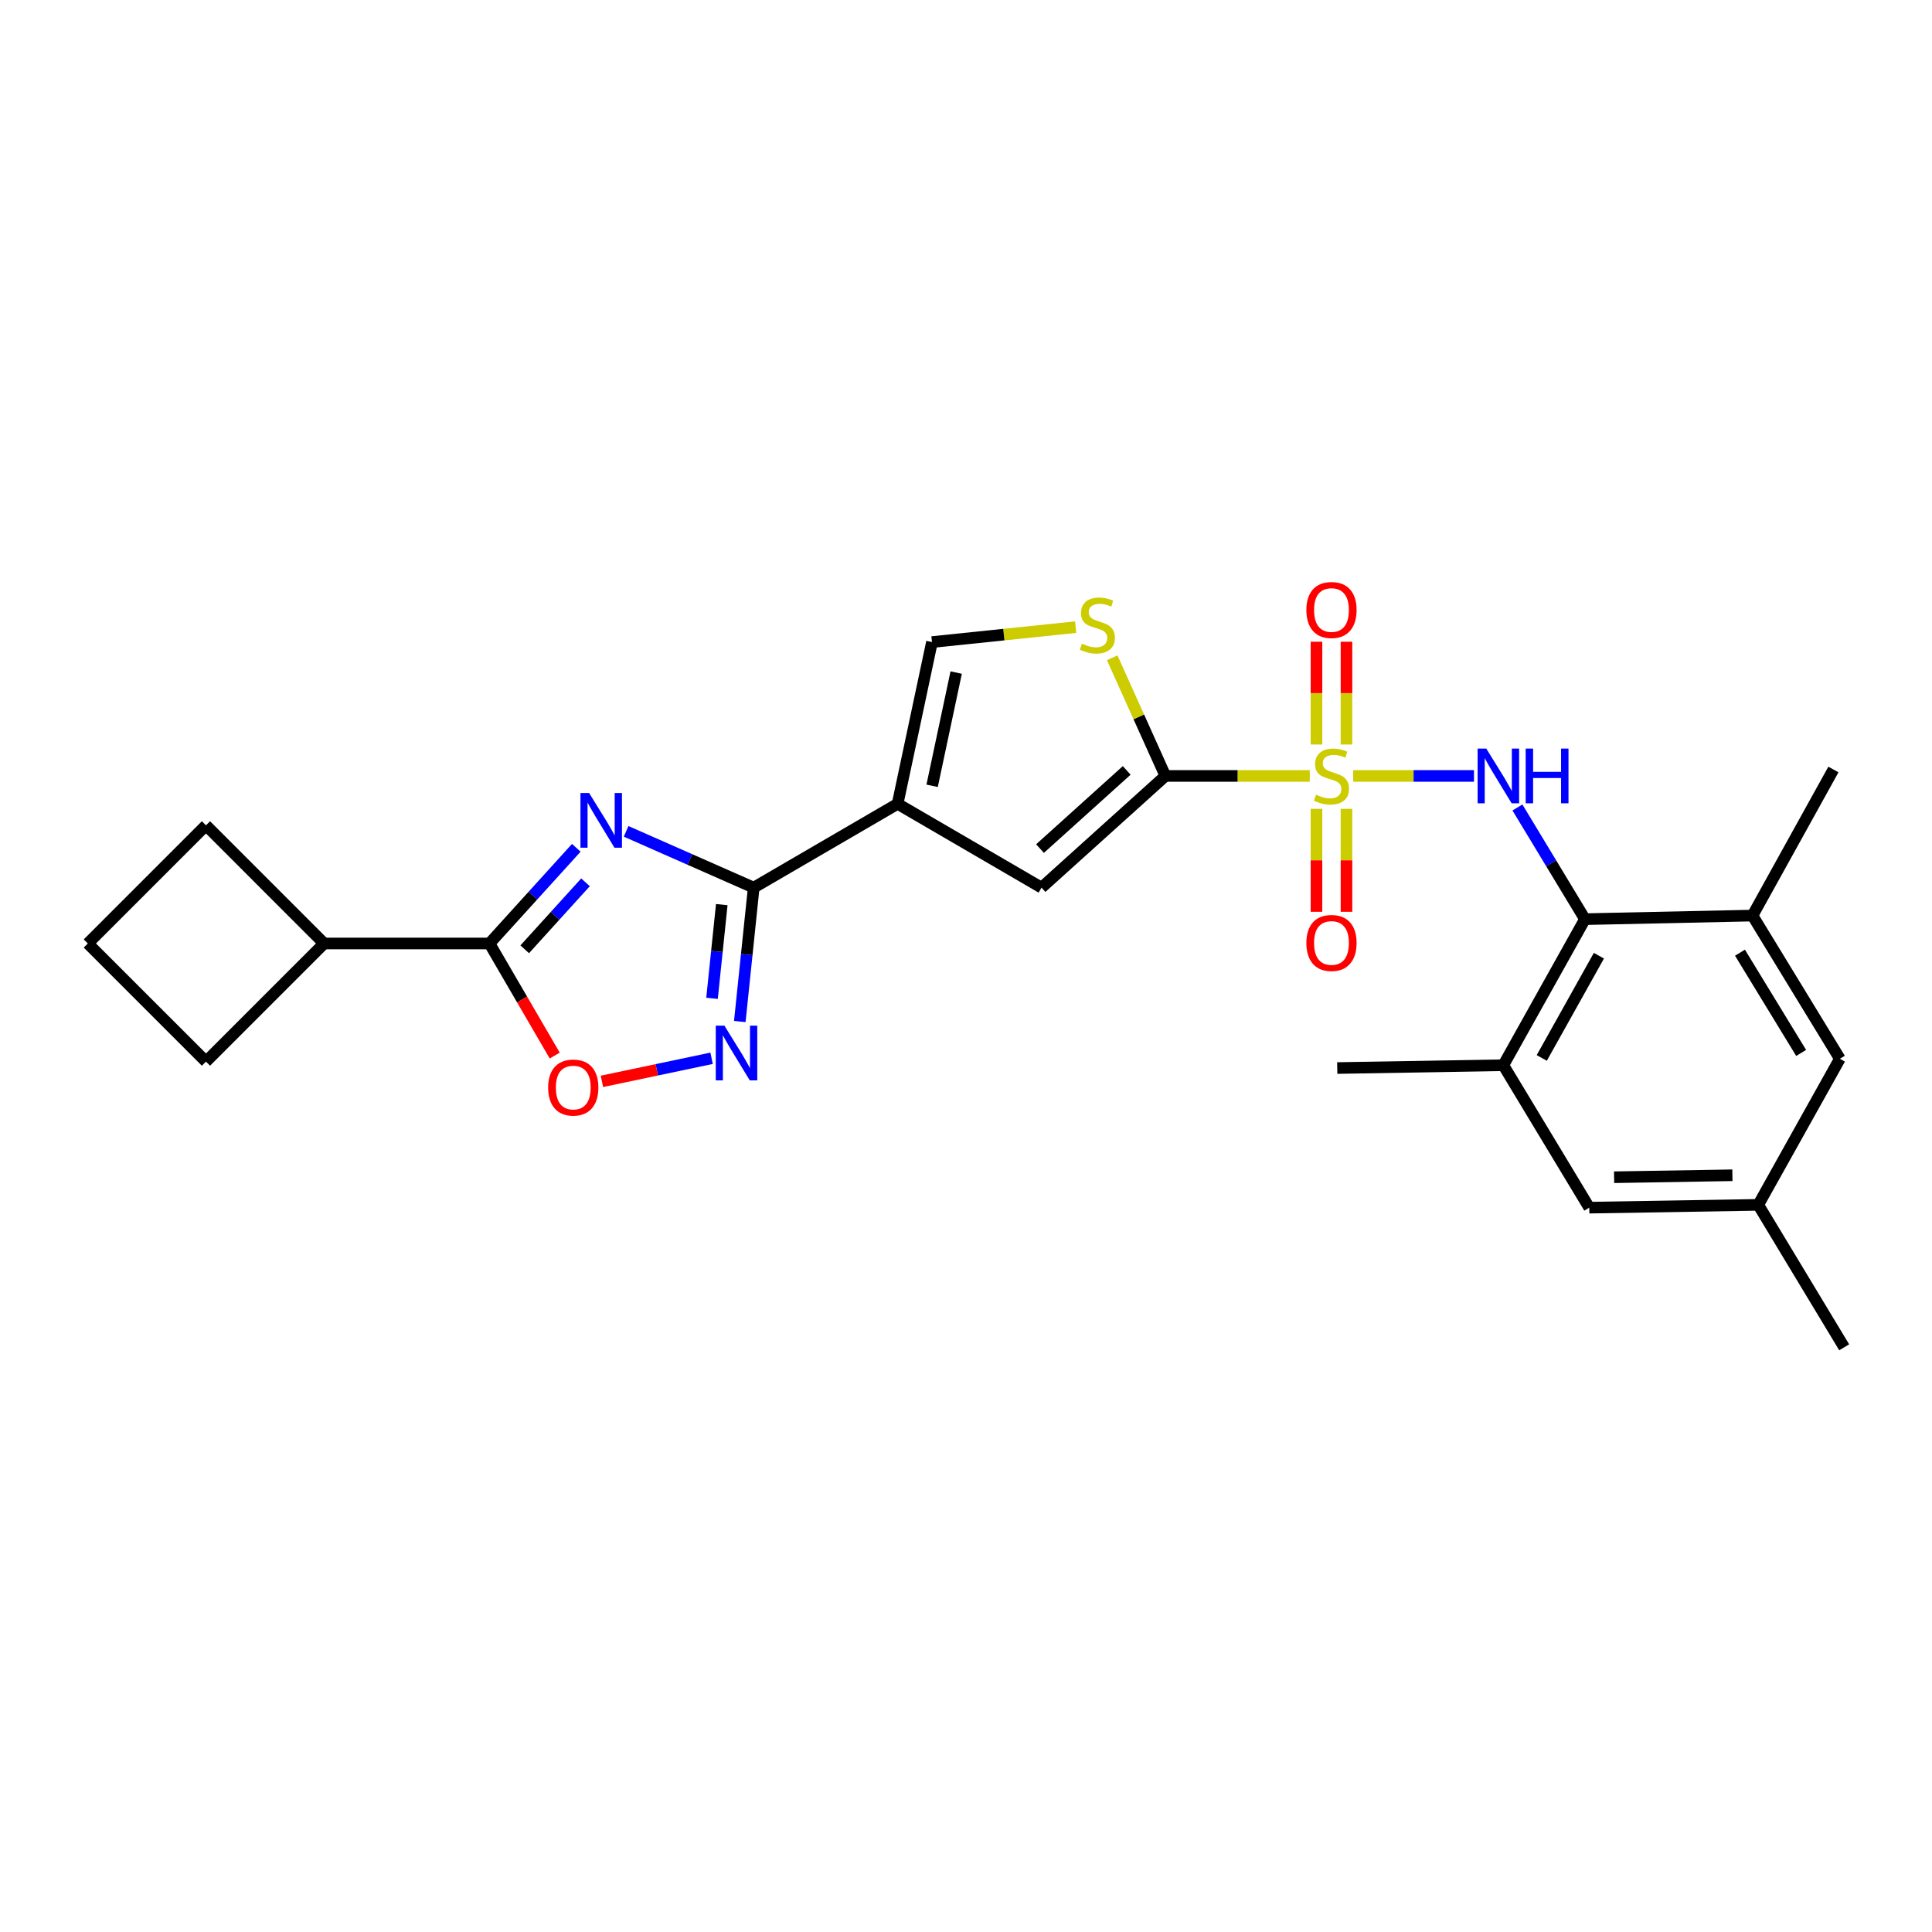 <?xml version='1.0' encoding='iso-8859-1'?>
<svg version='1.1' baseProfile='full'
              xmlns='http://www.w3.org/2000/svg'
                      xmlns:rdkit='http://www.rdkit.org/xml'
                      xmlns:xlink='http://www.w3.org/1999/xlink'
                  xml:space='preserve'
width='1000px' height='1000px' viewBox='0 0 1000 1000'>
<!-- END OF HEADER -->
<rect style='opacity:1.0;fill:#FFFFFF;stroke:none' width='1000' height='1000' x='0' y='0'> </rect>
<path class='bond-1' d='M 677.941,401.621 L 640.573,401.621' style='fill:none;fill-rule:evenodd;stroke:#CCCC00;stroke-width:6px;stroke-linecap:butt;stroke-linejoin:miter;stroke-opacity:1' />
<path class='bond-1' d='M 640.573,401.621 L 603.206,401.621' style='fill:none;fill-rule:evenodd;stroke:#000000;stroke-width:6px;stroke-linecap:butt;stroke-linejoin:miter;stroke-opacity:1' />
<path class='bond-4' d='M 700.41,401.621 L 731.67,401.621' style='fill:none;fill-rule:evenodd;stroke:#CCCC00;stroke-width:6px;stroke-linecap:butt;stroke-linejoin:miter;stroke-opacity:1' />
<path class='bond-4' d='M 731.67,401.621 L 762.931,401.621' style='fill:none;fill-rule:evenodd;stroke:#0000FF;stroke-width:6px;stroke-linecap:butt;stroke-linejoin:miter;stroke-opacity:1' />
<path class='bond-14' d='M 681.404,418.66 L 681.404,445.299' style='fill:none;fill-rule:evenodd;stroke:#CCCC00;stroke-width:6px;stroke-linecap:butt;stroke-linejoin:miter;stroke-opacity:1' />
<path class='bond-14' d='M 681.404,445.299 L 681.404,471.937' style='fill:none;fill-rule:evenodd;stroke:#FF0000;stroke-width:6px;stroke-linecap:butt;stroke-linejoin:miter;stroke-opacity:1' />
<path class='bond-14' d='M 696.937,418.66 L 696.937,445.299' style='fill:none;fill-rule:evenodd;stroke:#CCCC00;stroke-width:6px;stroke-linecap:butt;stroke-linejoin:miter;stroke-opacity:1' />
<path class='bond-14' d='M 696.937,445.299 L 696.937,471.937' style='fill:none;fill-rule:evenodd;stroke:#FF0000;stroke-width:6px;stroke-linecap:butt;stroke-linejoin:miter;stroke-opacity:1' />
<path class='bond-15' d='M 696.937,385.352 L 696.937,358.755' style='fill:none;fill-rule:evenodd;stroke:#CCCC00;stroke-width:6px;stroke-linecap:butt;stroke-linejoin:miter;stroke-opacity:1' />
<path class='bond-15' d='M 696.937,358.755 L 696.937,332.158' style='fill:none;fill-rule:evenodd;stroke:#FF0000;stroke-width:6px;stroke-linecap:butt;stroke-linejoin:miter;stroke-opacity:1' />
<path class='bond-15' d='M 681.404,385.352 L 681.404,358.755' style='fill:none;fill-rule:evenodd;stroke:#CCCC00;stroke-width:6px;stroke-linecap:butt;stroke-linejoin:miter;stroke-opacity:1' />
<path class='bond-15' d='M 681.404,358.755 L 681.404,332.158' style='fill:none;fill-rule:evenodd;stroke:#FF0000;stroke-width:6px;stroke-linecap:butt;stroke-linejoin:miter;stroke-opacity:1' />
<path class='bond-0' d='M 324.08,430.307 L 357.098,444.872' style='fill:none;fill-rule:evenodd;stroke:#0000FF;stroke-width:6px;stroke-linecap:butt;stroke-linejoin:miter;stroke-opacity:1' />
<path class='bond-0' d='M 357.098,444.872 L 390.115,459.437' style='fill:none;fill-rule:evenodd;stroke:#000000;stroke-width:6px;stroke-linecap:butt;stroke-linejoin:miter;stroke-opacity:1' />
<path class='bond-6' d='M 298.292,438.823 L 275.821,463.584' style='fill:none;fill-rule:evenodd;stroke:#0000FF;stroke-width:6px;stroke-linecap:butt;stroke-linejoin:miter;stroke-opacity:1' />
<path class='bond-6' d='M 275.821,463.584 L 253.35,488.345' style='fill:none;fill-rule:evenodd;stroke:#000000;stroke-width:6px;stroke-linecap:butt;stroke-linejoin:miter;stroke-opacity:1' />
<path class='bond-6' d='M 303.053,456.689 L 287.323,474.022' style='fill:none;fill-rule:evenodd;stroke:#0000FF;stroke-width:6px;stroke-linecap:butt;stroke-linejoin:miter;stroke-opacity:1' />
<path class='bond-6' d='M 287.323,474.022 L 271.594,491.355' style='fill:none;fill-rule:evenodd;stroke:#000000;stroke-width:6px;stroke-linecap:butt;stroke-linejoin:miter;stroke-opacity:1' />
<path class='bond-7' d='M 603.206,401.621 L 539.09,459.437' style='fill:none;fill-rule:evenodd;stroke:#000000;stroke-width:6px;stroke-linecap:butt;stroke-linejoin:miter;stroke-opacity:1' />
<path class='bond-7' d='M 583.187,398.758 L 538.306,439.229' style='fill:none;fill-rule:evenodd;stroke:#000000;stroke-width:6px;stroke-linecap:butt;stroke-linejoin:miter;stroke-opacity:1' />
<path class='bond-8' d='M 603.206,401.621 L 589.435,371.042' style='fill:none;fill-rule:evenodd;stroke:#000000;stroke-width:6px;stroke-linecap:butt;stroke-linejoin:miter;stroke-opacity:1' />
<path class='bond-8' d='M 589.435,371.042 L 575.665,340.463' style='fill:none;fill-rule:evenodd;stroke:#CCCC00;stroke-width:6px;stroke-linecap:butt;stroke-linejoin:miter;stroke-opacity:1' />
<path class='bond-2' d='M 390.115,459.437 L 464.603,416.066' style='fill:none;fill-rule:evenodd;stroke:#000000;stroke-width:6px;stroke-linecap:butt;stroke-linejoin:miter;stroke-opacity:1' />
<path class='bond-5' d='M 390.115,459.437 L 386.514,494.086' style='fill:none;fill-rule:evenodd;stroke:#000000;stroke-width:6px;stroke-linecap:butt;stroke-linejoin:miter;stroke-opacity:1' />
<path class='bond-5' d='M 386.514,494.086 L 382.914,528.736' style='fill:none;fill-rule:evenodd;stroke:#0000FF;stroke-width:6px;stroke-linecap:butt;stroke-linejoin:miter;stroke-opacity:1' />
<path class='bond-5' d='M 373.586,468.226 L 371.065,492.481' style='fill:none;fill-rule:evenodd;stroke:#000000;stroke-width:6px;stroke-linecap:butt;stroke-linejoin:miter;stroke-opacity:1' />
<path class='bond-5' d='M 371.065,492.481 L 368.544,516.735' style='fill:none;fill-rule:evenodd;stroke:#0000FF;stroke-width:6px;stroke-linecap:butt;stroke-linejoin:miter;stroke-opacity:1' />
<path class='bond-3' d='M 464.603,416.066 L 539.09,459.437' style='fill:none;fill-rule:evenodd;stroke:#000000;stroke-width:6px;stroke-linecap:butt;stroke-linejoin:miter;stroke-opacity:1' />
<path class='bond-26' d='M 464.603,416.066 L 482.388,332.336' style='fill:none;fill-rule:evenodd;stroke:#000000;stroke-width:6px;stroke-linecap:butt;stroke-linejoin:miter;stroke-opacity:1' />
<path class='bond-26' d='M 482.464,406.734 L 494.914,348.123' style='fill:none;fill-rule:evenodd;stroke:#000000;stroke-width:6px;stroke-linecap:butt;stroke-linejoin:miter;stroke-opacity:1' />
<path class='bond-9' d='M 785.419,417.946 L 802.894,446.85' style='fill:none;fill-rule:evenodd;stroke:#0000FF;stroke-width:6px;stroke-linecap:butt;stroke-linejoin:miter;stroke-opacity:1' />
<path class='bond-9' d='M 802.894,446.85 L 820.369,475.754' style='fill:none;fill-rule:evenodd;stroke:#000000;stroke-width:6px;stroke-linecap:butt;stroke-linejoin:miter;stroke-opacity:1' />
<path class='bond-10' d='M 368.32,547.762 L 339.935,553.737' style='fill:none;fill-rule:evenodd;stroke:#0000FF;stroke-width:6px;stroke-linecap:butt;stroke-linejoin:miter;stroke-opacity:1' />
<path class='bond-10' d='M 339.935,553.737 L 311.55,559.711' style='fill:none;fill-rule:evenodd;stroke:#FF0000;stroke-width:6px;stroke-linecap:butt;stroke-linejoin:miter;stroke-opacity:1' />
<path class='bond-18' d='M 253.35,488.345 L 167.757,488.345' style='fill:none;fill-rule:evenodd;stroke:#000000;stroke-width:6px;stroke-linecap:butt;stroke-linejoin:miter;stroke-opacity:1' />
<path class='bond-28' d='M 253.35,488.345 L 270.239,517.351' style='fill:none;fill-rule:evenodd;stroke:#000000;stroke-width:6px;stroke-linecap:butt;stroke-linejoin:miter;stroke-opacity:1' />
<path class='bond-28' d='M 270.239,517.351 L 287.128,546.357' style='fill:none;fill-rule:evenodd;stroke:#FF0000;stroke-width:6px;stroke-linecap:butt;stroke-linejoin:miter;stroke-opacity:1' />
<path class='bond-11' d='M 556.767,324.607 L 519.577,328.472' style='fill:none;fill-rule:evenodd;stroke:#CCCC00;stroke-width:6px;stroke-linecap:butt;stroke-linejoin:miter;stroke-opacity:1' />
<path class='bond-11' d='M 519.577,328.472 L 482.388,332.336' style='fill:none;fill-rule:evenodd;stroke:#000000;stroke-width:6px;stroke-linecap:butt;stroke-linejoin:miter;stroke-opacity:1' />
<path class='bond-12' d='M 820.369,475.754 L 778.121,551.355' style='fill:none;fill-rule:evenodd;stroke:#000000;stroke-width:6px;stroke-linecap:butt;stroke-linejoin:miter;stroke-opacity:1' />
<path class='bond-12' d='M 827.591,494.672 L 798.017,547.592' style='fill:none;fill-rule:evenodd;stroke:#000000;stroke-width:6px;stroke-linecap:butt;stroke-linejoin:miter;stroke-opacity:1' />
<path class='bond-13' d='M 820.369,475.754 L 907.085,473.899' style='fill:none;fill-rule:evenodd;stroke:#000000;stroke-width:6px;stroke-linecap:butt;stroke-linejoin:miter;stroke-opacity:1' />
<path class='bond-16' d='M 778.121,551.355 L 822.596,625.084' style='fill:none;fill-rule:evenodd;stroke:#000000;stroke-width:6px;stroke-linecap:butt;stroke-linejoin:miter;stroke-opacity:1' />
<path class='bond-21' d='M 778.121,551.355 L 692.156,552.814' style='fill:none;fill-rule:evenodd;stroke:#000000;stroke-width:6px;stroke-linecap:butt;stroke-linejoin:miter;stroke-opacity:1' />
<path class='bond-17' d='M 907.085,473.899 L 952.31,548.024' style='fill:none;fill-rule:evenodd;stroke:#000000;stroke-width:6px;stroke-linecap:butt;stroke-linejoin:miter;stroke-opacity:1' />
<path class='bond-17' d='M 900.609,493.108 L 932.267,544.996' style='fill:none;fill-rule:evenodd;stroke:#000000;stroke-width:6px;stroke-linecap:butt;stroke-linejoin:miter;stroke-opacity:1' />
<path class='bond-20' d='M 907.085,473.899 L 948.971,398.29' style='fill:none;fill-rule:evenodd;stroke:#000000;stroke-width:6px;stroke-linecap:butt;stroke-linejoin:miter;stroke-opacity:1' />
<path class='bond-27' d='M 822.596,625.084 L 910.07,623.625' style='fill:none;fill-rule:evenodd;stroke:#000000;stroke-width:6px;stroke-linecap:butt;stroke-linejoin:miter;stroke-opacity:1' />
<path class='bond-27' d='M 835.458,609.334 L 896.69,608.313' style='fill:none;fill-rule:evenodd;stroke:#000000;stroke-width:6px;stroke-linecap:butt;stroke-linejoin:miter;stroke-opacity:1' />
<path class='bond-19' d='M 952.31,548.024 L 910.07,623.625' style='fill:none;fill-rule:evenodd;stroke:#000000;stroke-width:6px;stroke-linecap:butt;stroke-linejoin:miter;stroke-opacity:1' />
<path class='bond-23' d='M 167.757,488.345 L 106.61,427.189' style='fill:none;fill-rule:evenodd;stroke:#000000;stroke-width:6px;stroke-linecap:butt;stroke-linejoin:miter;stroke-opacity:1' />
<path class='bond-24' d='M 167.757,488.345 L 106.61,549.491' style='fill:none;fill-rule:evenodd;stroke:#000000;stroke-width:6px;stroke-linecap:butt;stroke-linejoin:miter;stroke-opacity:1' />
<path class='bond-25' d='M 910.07,623.625 L 954.545,697.362' style='fill:none;fill-rule:evenodd;stroke:#000000;stroke-width:6px;stroke-linecap:butt;stroke-linejoin:miter;stroke-opacity:1' />
<path class='bond-22' d='M 45.455,488.345 L 106.61,549.491' style='fill:none;fill-rule:evenodd;stroke:#000000;stroke-width:6px;stroke-linecap:butt;stroke-linejoin:miter;stroke-opacity:1' />
<path class='bond-29' d='M 45.455,488.345 L 106.61,427.189' style='fill:none;fill-rule:evenodd;stroke:#000000;stroke-width:6px;stroke-linecap:butt;stroke-linejoin:miter;stroke-opacity:1' />
<path  class='atom-0' d='M 681.17 411.341
Q 681.49 411.461, 682.81 412.021
Q 684.13 412.581, 685.57 412.941
Q 687.05 413.261, 688.49 413.261
Q 691.17 413.261, 692.73 411.981
Q 694.29 410.661, 694.29 408.381
Q 694.29 406.821, 693.49 405.861
Q 692.73 404.901, 691.53 404.381
Q 690.33 403.861, 688.33 403.261
Q 685.81 402.501, 684.29 401.781
Q 682.81 401.061, 681.73 399.541
Q 680.69 398.021, 680.69 395.461
Q 680.69 391.901, 683.09 389.701
Q 685.53 387.501, 690.33 387.501
Q 693.61 387.501, 697.33 389.061
L 696.41 392.141
Q 693.01 390.741, 690.45 390.741
Q 687.69 390.741, 686.17 391.901
Q 684.65 393.021, 684.69 394.981
Q 684.69 396.501, 685.45 397.421
Q 686.25 398.341, 687.37 398.861
Q 688.53 399.381, 690.45 399.981
Q 693.01 400.781, 694.53 401.581
Q 696.05 402.381, 697.13 404.021
Q 698.25 405.621, 698.25 408.381
Q 698.25 412.301, 695.61 414.421
Q 693.01 416.501, 688.65 416.501
Q 686.13 416.501, 684.21 415.941
Q 682.33 415.421, 680.09 414.501
L 681.17 411.341
' fill='#CCCC00'/>
<path  class='atom-1' d='M 304.924 410.458
L 314.204 425.458
Q 315.124 426.938, 316.604 429.618
Q 318.084 432.298, 318.164 432.458
L 318.164 410.458
L 321.924 410.458
L 321.924 438.778
L 318.044 438.778
L 308.084 422.378
Q 306.924 420.458, 305.684 418.258
Q 304.484 416.058, 304.124 415.378
L 304.124 438.778
L 300.444 438.778
L 300.444 410.458
L 304.924 410.458
' fill='#0000FF'/>
<path  class='atom-5' d='M 769.289 387.461
L 778.569 402.461
Q 779.489 403.941, 780.969 406.621
Q 782.449 409.301, 782.529 409.461
L 782.529 387.461
L 786.289 387.461
L 786.289 415.781
L 782.409 415.781
L 772.449 399.381
Q 771.289 397.461, 770.049 395.261
Q 768.849 393.061, 768.489 392.381
L 768.489 415.781
L 764.809 415.781
L 764.809 387.461
L 769.289 387.461
' fill='#0000FF'/>
<path  class='atom-5' d='M 789.689 387.461
L 793.529 387.461
L 793.529 399.501
L 808.009 399.501
L 808.009 387.461
L 811.849 387.461
L 811.849 415.781
L 808.009 415.781
L 808.009 402.701
L 793.529 402.701
L 793.529 415.781
L 789.689 415.781
L 789.689 387.461
' fill='#0000FF'/>
<path  class='atom-6' d='M 374.958 530.887
L 384.238 545.887
Q 385.158 547.367, 386.638 550.047
Q 388.118 552.727, 388.198 552.887
L 388.198 530.887
L 391.958 530.887
L 391.958 559.207
L 388.078 559.207
L 378.118 542.807
Q 376.958 540.887, 375.718 538.687
Q 374.518 536.487, 374.158 535.807
L 374.158 559.207
L 370.478 559.207
L 370.478 530.887
L 374.958 530.887
' fill='#0000FF'/>
<path  class='atom-9' d='M 559.998 333.16
Q 560.318 333.28, 561.638 333.84
Q 562.958 334.4, 564.398 334.76
Q 565.878 335.08, 567.318 335.08
Q 569.998 335.08, 571.558 333.8
Q 573.118 332.48, 573.118 330.2
Q 573.118 328.64, 572.318 327.68
Q 571.558 326.72, 570.358 326.2
Q 569.158 325.68, 567.158 325.08
Q 564.638 324.32, 563.118 323.6
Q 561.638 322.88, 560.558 321.36
Q 559.518 319.84, 559.518 317.28
Q 559.518 313.72, 561.918 311.52
Q 564.358 309.32, 569.158 309.32
Q 572.438 309.32, 576.158 310.88
L 575.238 313.96
Q 571.838 312.56, 569.278 312.56
Q 566.518 312.56, 564.998 313.72
Q 563.478 314.84, 563.518 316.8
Q 563.518 318.32, 564.278 319.24
Q 565.078 320.16, 566.198 320.68
Q 567.358 321.2, 569.278 321.8
Q 571.838 322.6, 573.358 323.4
Q 574.878 324.2, 575.958 325.84
Q 577.078 327.44, 577.078 330.2
Q 577.078 334.12, 574.438 336.24
Q 571.838 338.32, 567.478 338.32
Q 564.958 338.32, 563.038 337.76
Q 561.158 337.24, 558.918 336.32
L 559.998 333.16
' fill='#CCCC00'/>
<path  class='atom-11' d='M 283.721 562.912
Q 283.721 556.112, 287.081 552.312
Q 290.441 548.512, 296.721 548.512
Q 303.001 548.512, 306.361 552.312
Q 309.721 556.112, 309.721 562.912
Q 309.721 569.792, 306.321 573.712
Q 302.921 577.592, 296.721 577.592
Q 290.481 577.592, 287.081 573.712
Q 283.721 569.832, 283.721 562.912
M 296.721 574.392
Q 301.041 574.392, 303.361 571.512
Q 305.721 568.592, 305.721 562.912
Q 305.721 557.352, 303.361 554.552
Q 301.041 551.712, 296.721 551.712
Q 292.401 551.712, 290.041 554.512
Q 287.721 557.312, 287.721 562.912
Q 287.721 568.632, 290.041 571.512
Q 292.401 574.392, 296.721 574.392
' fill='#FF0000'/>
<path  class='atom-15' d='M 676.17 488.071
Q 676.17 481.271, 679.53 477.471
Q 682.89 473.671, 689.17 473.671
Q 695.45 473.671, 698.81 477.471
Q 702.17 481.271, 702.17 488.071
Q 702.17 494.951, 698.77 498.871
Q 695.37 502.751, 689.17 502.751
Q 682.93 502.751, 679.53 498.871
Q 676.17 494.991, 676.17 488.071
M 689.17 499.551
Q 693.49 499.551, 695.81 496.671
Q 698.17 493.751, 698.17 488.071
Q 698.17 482.511, 695.81 479.711
Q 693.49 476.871, 689.17 476.871
Q 684.85 476.871, 682.49 479.671
Q 680.17 482.471, 680.17 488.071
Q 680.17 493.791, 682.49 496.671
Q 684.85 499.551, 689.17 499.551
' fill='#FF0000'/>
<path  class='atom-16' d='M 676.17 315.736
Q 676.17 308.936, 679.53 305.136
Q 682.89 301.336, 689.17 301.336
Q 695.45 301.336, 698.81 305.136
Q 702.17 308.936, 702.17 315.736
Q 702.17 322.616, 698.77 326.536
Q 695.37 330.416, 689.17 330.416
Q 682.93 330.416, 679.53 326.536
Q 676.17 322.656, 676.17 315.736
M 689.17 327.216
Q 693.49 327.216, 695.81 324.336
Q 698.17 321.416, 698.17 315.736
Q 698.17 310.176, 695.81 307.376
Q 693.49 304.536, 689.17 304.536
Q 684.85 304.536, 682.49 307.336
Q 680.17 310.136, 680.17 315.736
Q 680.17 321.456, 682.49 324.336
Q 684.85 327.216, 689.17 327.216
' fill='#FF0000'/>
</svg>
